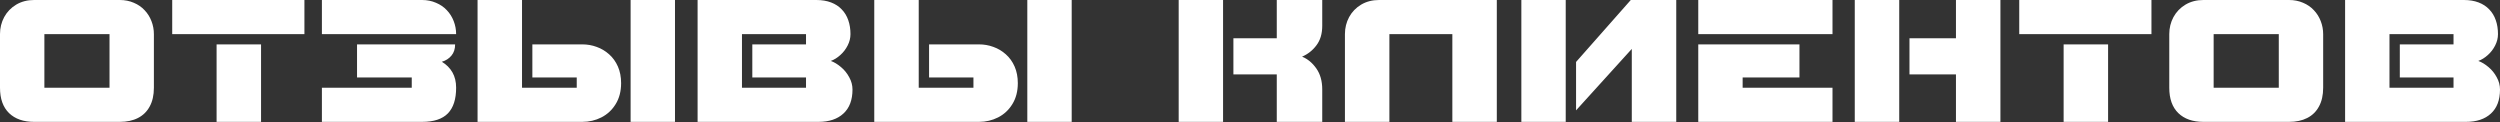 <?xml version="1.0" encoding="UTF-8"?> <svg xmlns="http://www.w3.org/2000/svg" width="3719" height="182" viewBox="0 0 3719 182" fill="none"><rect x="0" y="0" width="3719" height="182" fill="#333333" stroke="none"/> <path d="M228.929 50.762C228.929 44.094 227.72 37.634 225.303 31.382C222.886 25.131 219.468 19.713 215.051 15.129C210.716 10.461 205.382 6.793 199.047 4.126C192.712 1.375 185.752 0 178.167 0H50.762C40.76 0 31.883 2.292 24.131 6.877C16.462 11.461 10.502 17.629 6.251 25.381C2.084 33.133 0 41.593 0 50.762V130.531C0 146.951 4.501 159.538 13.503 168.29C22.505 176.958 34.925 181.293 50.762 181.293H178.167C188.669 181.293 197.672 179.376 205.173 175.541C212.758 171.707 218.593 165.997 222.677 158.412C226.845 150.827 228.929 141.533 228.929 130.531V50.762ZM66.016 50.762H162.913V130.531H66.016V50.762ZM256.185 0H452.857V50.762H256.185V0ZM322.201 66.016H388.341V181.293H322.201V66.016ZM478.863 0V50.762H678.535C678.535 44.094 677.326 37.634 674.909 31.382C672.492 25.131 669.074 19.713 664.656 15.129C660.322 10.461 654.946 6.793 648.528 4.126C642.193 1.375 635.316 0 627.898 0H478.863ZM531.125 66.016V115.277H612.519V130.531H478.863V181.293H627.898C645.318 181.293 658.113 177.083 666.282 168.665C674.45 160.246 678.535 147.535 678.535 130.531C678.535 121.695 676.701 114.069 673.033 107.65C669.366 101.232 664.115 95.981 657.28 91.897C663.198 90.146 667.949 87.104 671.533 82.769C675.201 78.435 677.034 72.85 677.034 66.016H531.125ZM710.417 0H776.558V130.531H857.952V115.277H791.936V66.016H866.204C873.706 66.016 880.832 67.266 887.584 69.766C894.419 72.184 900.587 75.851 906.088 80.769C911.673 85.687 916.049 91.772 919.216 99.023C922.384 106.275 923.967 114.485 923.967 123.654C923.967 135.74 921.258 146.159 915.84 154.911C910.506 163.58 903.421 170.165 894.585 174.666C885.833 179.084 876.373 181.293 866.204 181.293H710.417V0ZM938.096 0H1004.11V181.293H938.096V0ZM1037.74 0H1214.41C1222.66 0 1229.96 1.209 1236.29 3.626C1242.63 6.043 1247.92 9.502 1252.17 14.003C1256.5 18.421 1259.75 23.797 1261.92 30.132C1264.09 36.384 1265.17 43.26 1265.17 50.762C1265.17 56.597 1263.76 62.265 1260.92 67.766C1258.17 73.184 1254.55 77.893 1250.04 81.894C1245.63 85.895 1240.92 88.813 1235.92 90.646C1241 92.48 1246.04 95.522 1251.04 99.773C1256.05 103.941 1260.13 108.984 1263.3 114.902C1266.55 120.737 1268.17 126.822 1268.17 133.156C1268.17 148.743 1263.67 160.663 1254.67 168.915C1245.75 177.167 1233.37 181.293 1217.54 181.293H1037.74V0ZM1103.76 50.762V130.531H1199.03V115.277H1119.14V66.016H1199.03V50.762H1103.76ZM1300.56 0H1366.7V130.531H1448.09V115.277H1382.08V66.016H1456.34C1463.84 66.016 1470.97 67.266 1477.72 69.766C1484.56 72.184 1490.73 75.851 1496.23 80.769C1501.81 85.687 1506.19 91.772 1509.36 99.023C1512.52 106.275 1514.11 114.485 1514.11 123.654C1514.11 135.74 1511.4 146.159 1505.98 154.911C1500.64 163.58 1493.56 170.165 1484.72 174.666C1475.97 179.084 1466.51 181.293 1456.34 181.293H1300.56V0ZM1528.23 0H1594.25V181.293H1528.23V0ZM1753.41 0H1819.43V181.293H1753.41V0ZM1899.32 56.888H1834.81V110.651H1899.32V181.293H1966.96V132.906C1966.96 120.57 1964.05 110.234 1958.21 101.899C1952.38 93.564 1945.29 87.687 1936.96 84.27C1945.54 80.602 1952.67 74.976 1958.34 67.391C1964.09 59.806 1966.96 50.137 1966.96 38.384V0H1899.32V56.888ZM2066.86 50.762V181.293H2000.72V50.762C2000.72 41.593 2002.8 33.133 2006.97 25.381C2011.22 17.629 2017.18 11.461 2024.85 6.877C2032.6 2.292 2041.48 0 2051.48 0H2226.65V181.293H2160.51V50.762H2066.86ZM2263.16 0H2329.17V181.293H2263.16V0ZM2425.95 0H2493.59V181.293H2427.45V72.767L2344.55 164.164V92.147L2425.95 0ZM2526.34 0H2726.02V50.762H2526.34V0ZM2526.34 66.016H2676.88V115.277H2592.36V130.531H2726.02V181.293H2526.34V66.016ZM2759.15 0H2825.29V181.293H2759.15V0ZM2909.68 0H2975.83V181.293H2909.68V110.651H2840.54V56.888H2909.68V0ZM3003.83 0H3200.5V50.762H3003.83V0ZM3069.85 66.016H3135.99V181.293H3069.85V66.016ZM3455.94 50.762C3455.94 44.094 3454.73 37.634 3452.31 31.382C3449.9 25.131 3446.48 19.713 3442.06 15.129C3437.73 10.461 3432.39 6.793 3426.06 4.126C3419.72 1.375 3412.76 0 3405.18 0H3277.77C3267.77 0 3258.89 2.292 3251.14 6.877C3243.47 11.461 3237.51 17.629 3233.26 25.381C3229.09 33.133 3227.01 41.593 3227.01 50.762V130.531C3227.01 146.951 3231.51 159.538 3240.51 168.29C3249.51 176.958 3261.93 181.293 3277.77 181.293H3405.18C3415.68 181.293 3424.68 179.376 3432.18 175.541C3439.77 171.707 3445.6 165.997 3449.69 158.412C3453.85 150.827 3455.94 141.533 3455.94 130.531V50.762ZM3293.02 50.762H3389.92V130.531H3293.02V50.762ZM3488.57 0H3665.24C3673.49 0 3680.78 1.209 3687.12 3.626C3693.45 6.043 3698.75 9.502 3703 14.003C3707.33 18.421 3710.58 23.797 3712.75 30.132C3714.92 36.384 3716 43.26 3716 50.762C3716 56.597 3714.58 62.265 3711.75 67.766C3709 73.184 3705.37 77.893 3700.87 81.894C3696.45 85.895 3691.74 88.813 3686.74 90.646C3691.83 92.48 3696.87 95.522 3701.87 99.773C3706.87 103.941 3710.96 108.984 3714.12 114.902C3717.37 120.737 3719 126.822 3719 133.156C3719 148.743 3714.5 160.663 3705.5 168.915C3696.58 177.167 3684.2 181.293 3668.36 181.293H3488.57V0ZM3554.59 50.762V130.531H3649.86V115.277H3569.96V66.016H3649.86V50.762H3554.59Z" fill="white"></path> </svg> 